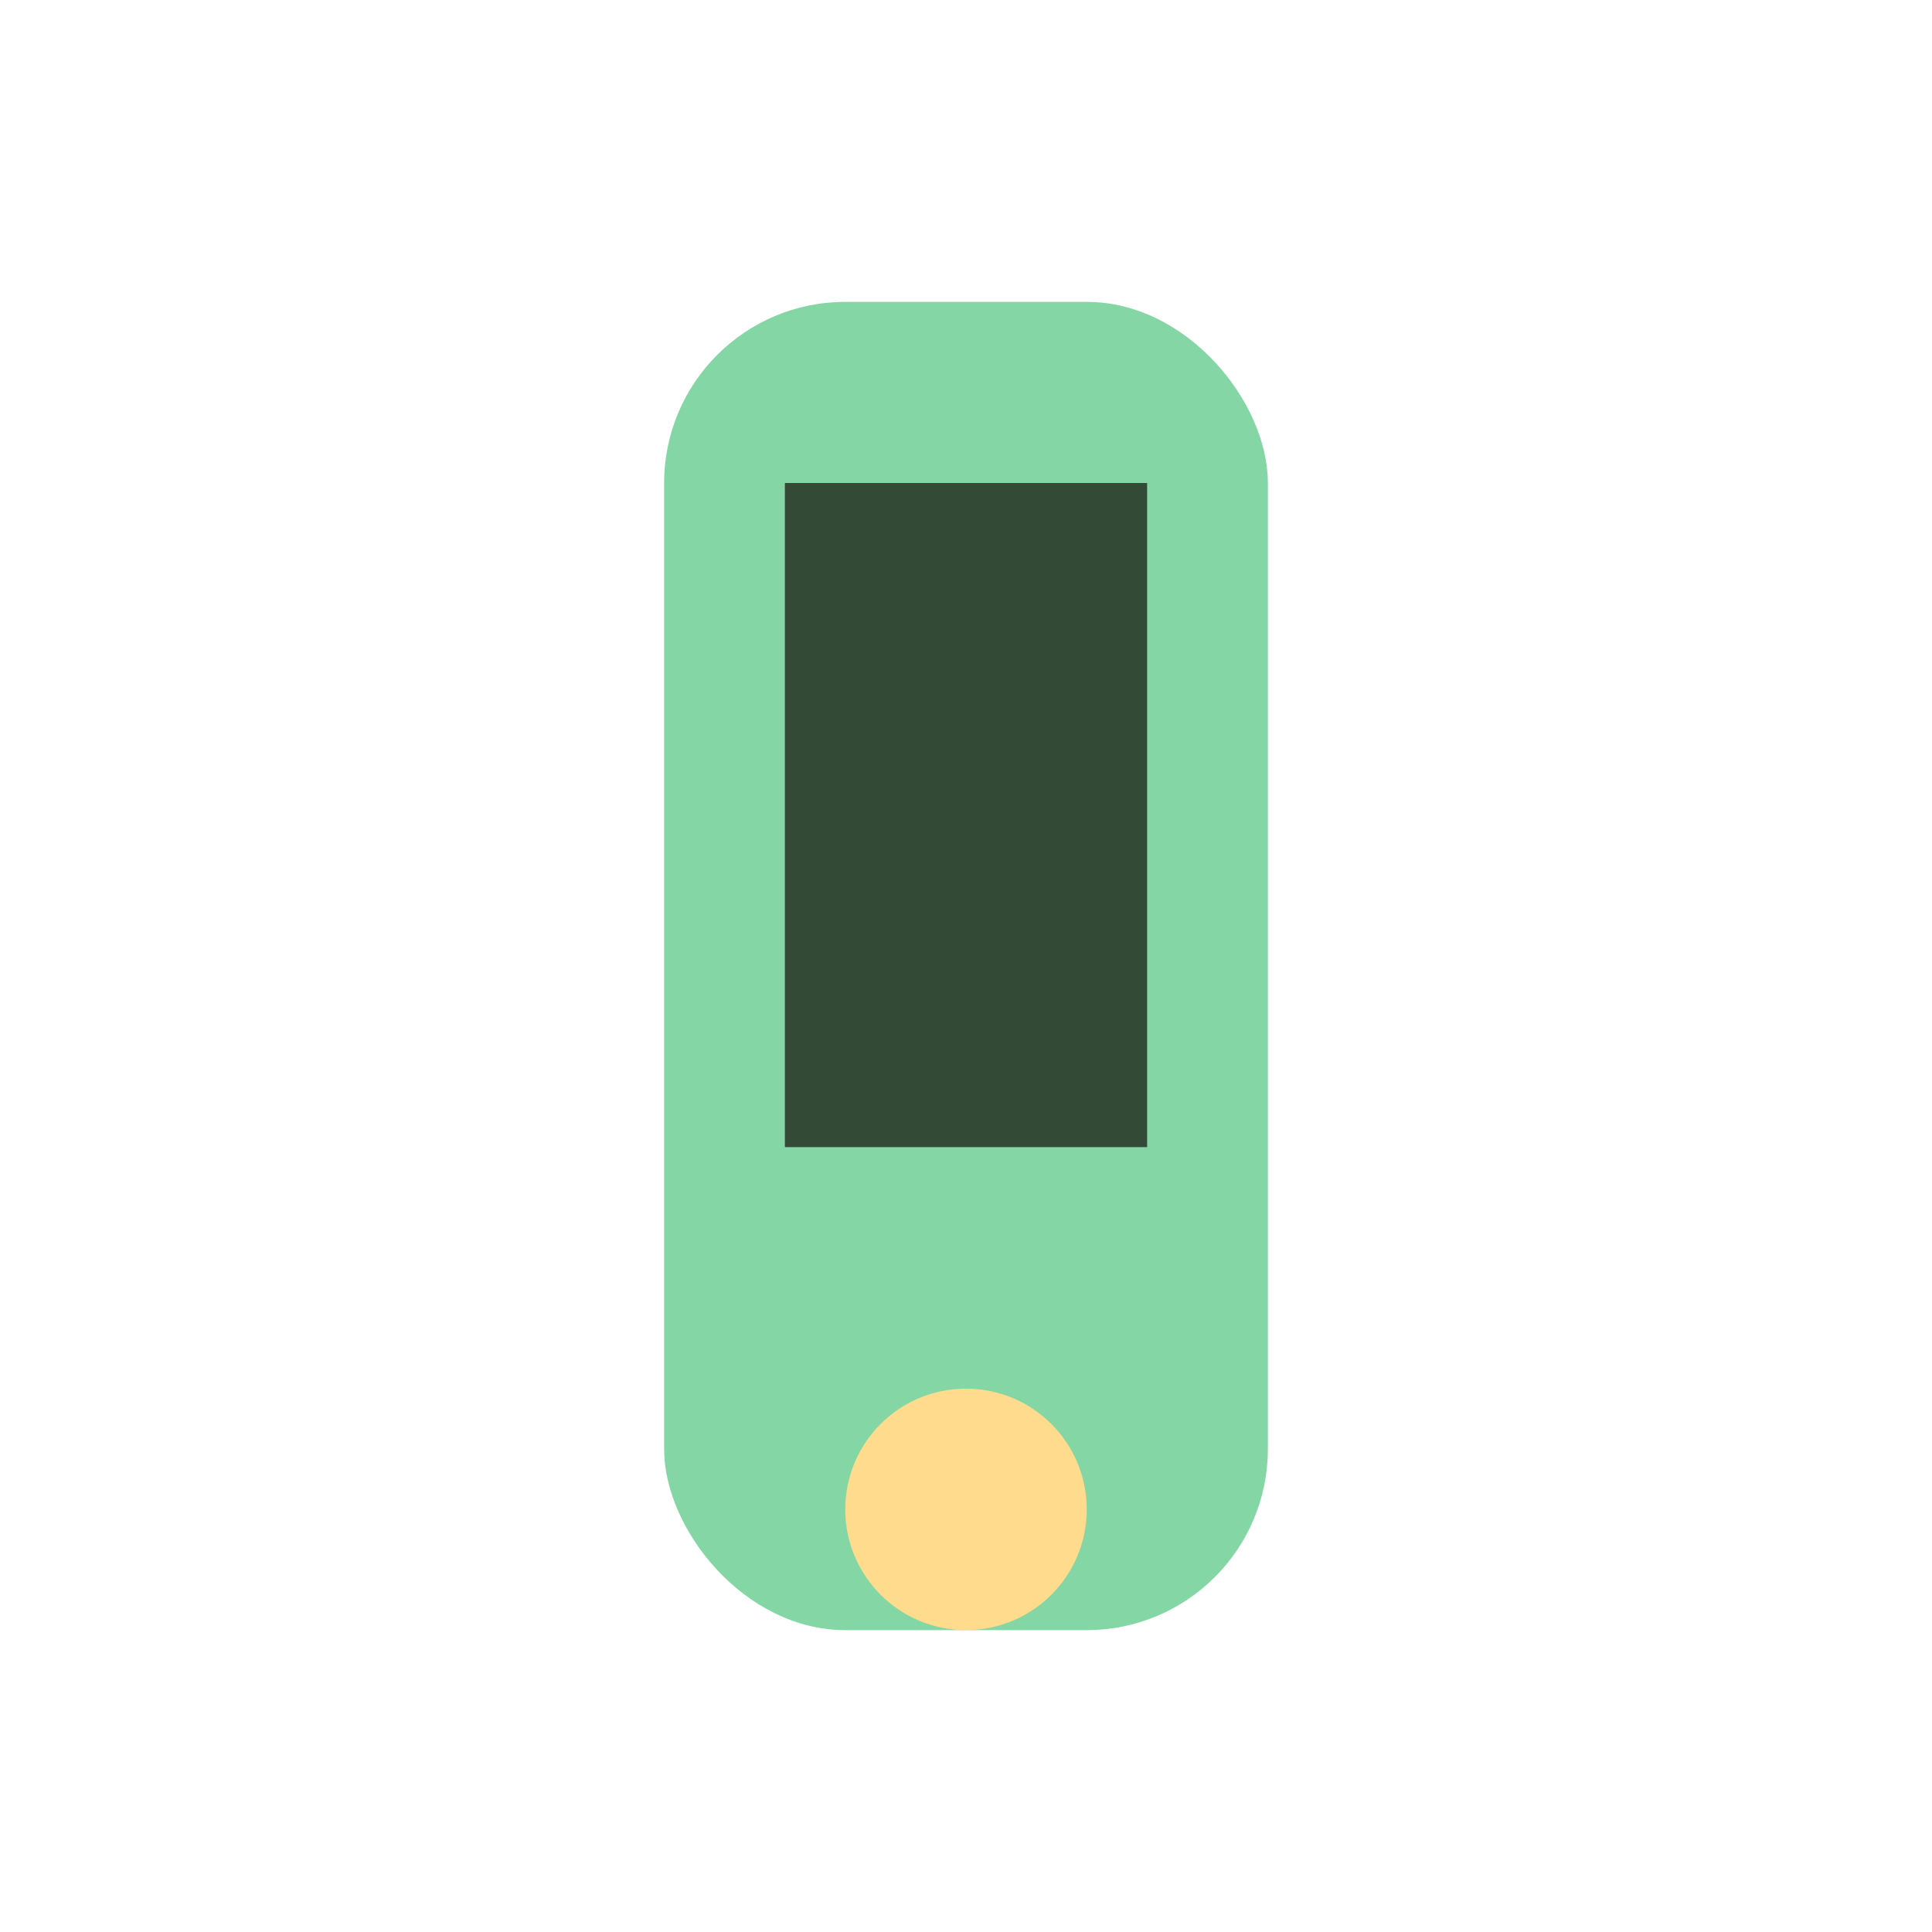 <?xml version="1.0" encoding="UTF-8"?>
<svg xmlns="http://www.w3.org/2000/svg" viewBox="0 0 32 32" width="32" height="32"><rect x="11" y="5" width="10" height="22" rx="3" fill="#84D6A5"/><circle cx="16" cy="25" r="2" fill="#FEDB8D"/><rect x="13" y="8" width="6" height="11" fill="#334B36"/></svg>